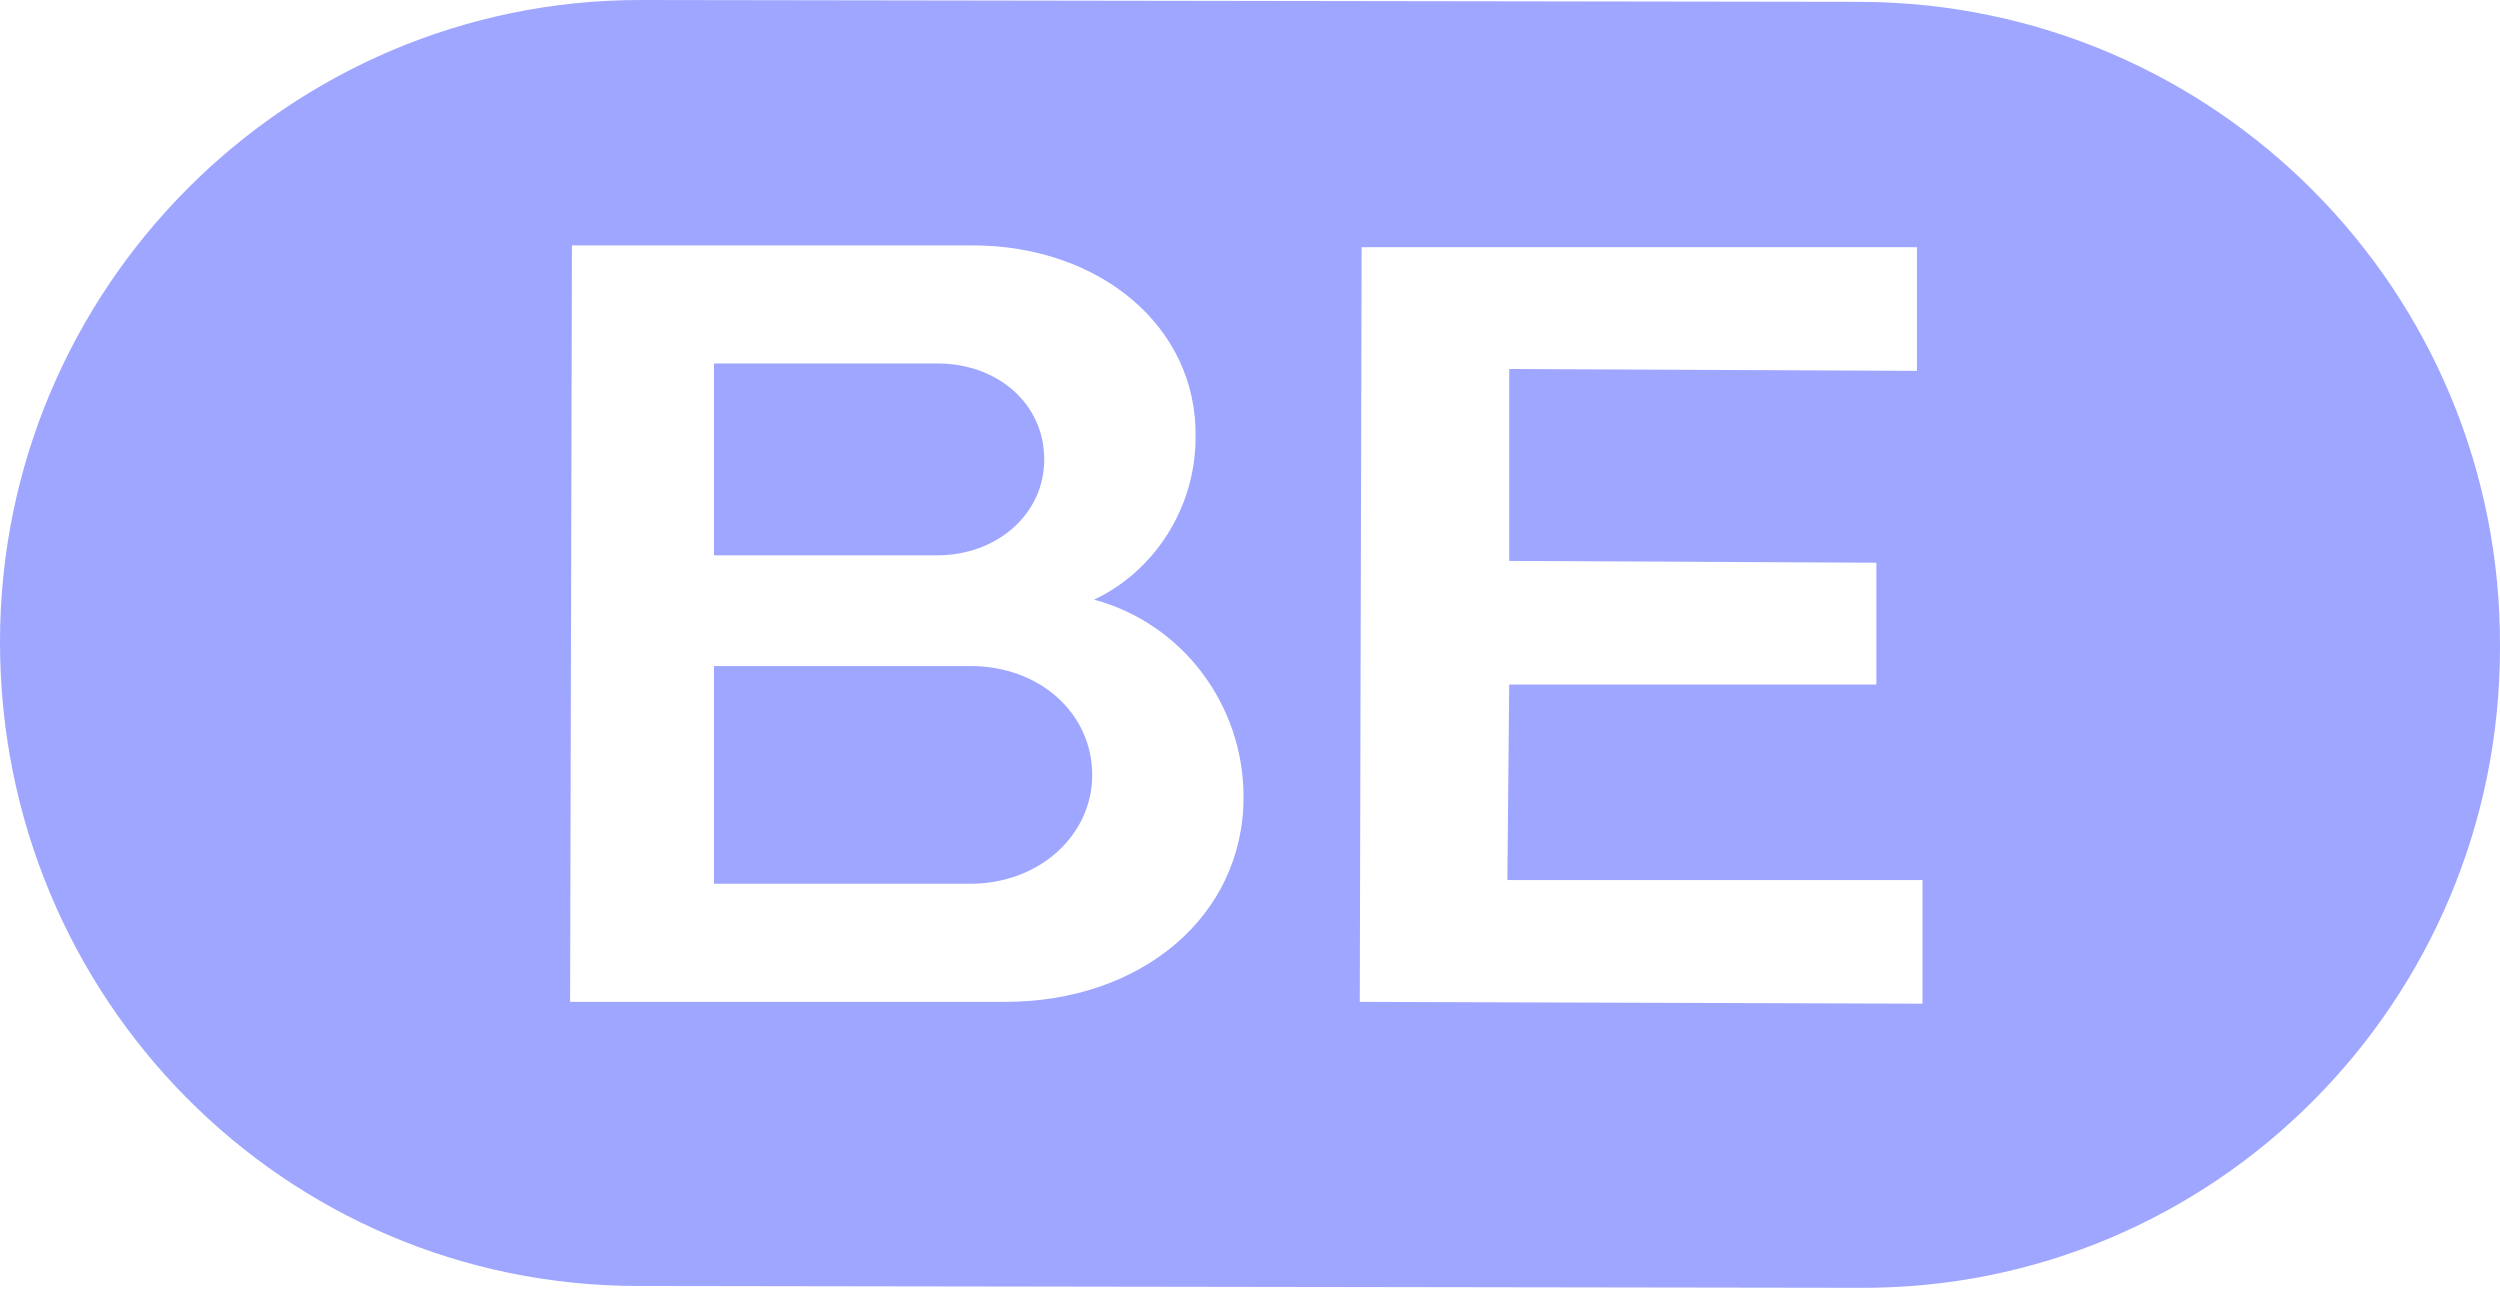 <svg xmlns="http://www.w3.org/2000/svg" fill="none" viewBox="0 0 112 58" height="58" width="112">
<path fill="#9EA6FF" d="M43.475 29.839H31.986V39.592H43.475C46.534 39.592 48.931 37.443 48.931 34.716C48.931 31.988 46.617 29.839 43.475 29.839Z"></path>
<path fill="#9EA6FF" d="M46.782 20.581C46.782 18.102 44.715 16.283 41.988 16.283H31.986V24.879H41.988C44.633 24.879 46.782 23.061 46.782 20.581Z"></path>
<path fill="#9EA6FF" d="M112 29.012C112 44.882 99.188 57.777 83.318 57.694L28.599 57.612C12.729 57.612 0 44.717 0 28.764C0 12.894 12.895 0 28.682 0L83.4 0.083C99.27 0.165 112.082 13.06 112 29.012ZM55.711 35.708C55.711 31.575 52.983 27.938 49.015 26.863C51.66 25.623 53.562 22.813 53.562 19.59C53.644 14.63 49.263 10.993 43.56 10.993H25.623L25.541 44.883H45.048C51.082 44.883 55.711 41.08 55.711 35.708ZM86.128 39.427H67.53L67.613 30.666H84.062V25.21L67.613 25.128V16.531L85.88 16.614V11.076H61.001L60.918 44.883L86.128 44.965V39.427Z" clip-rule="evenodd" fill-rule="evenodd"></path>
</svg>
